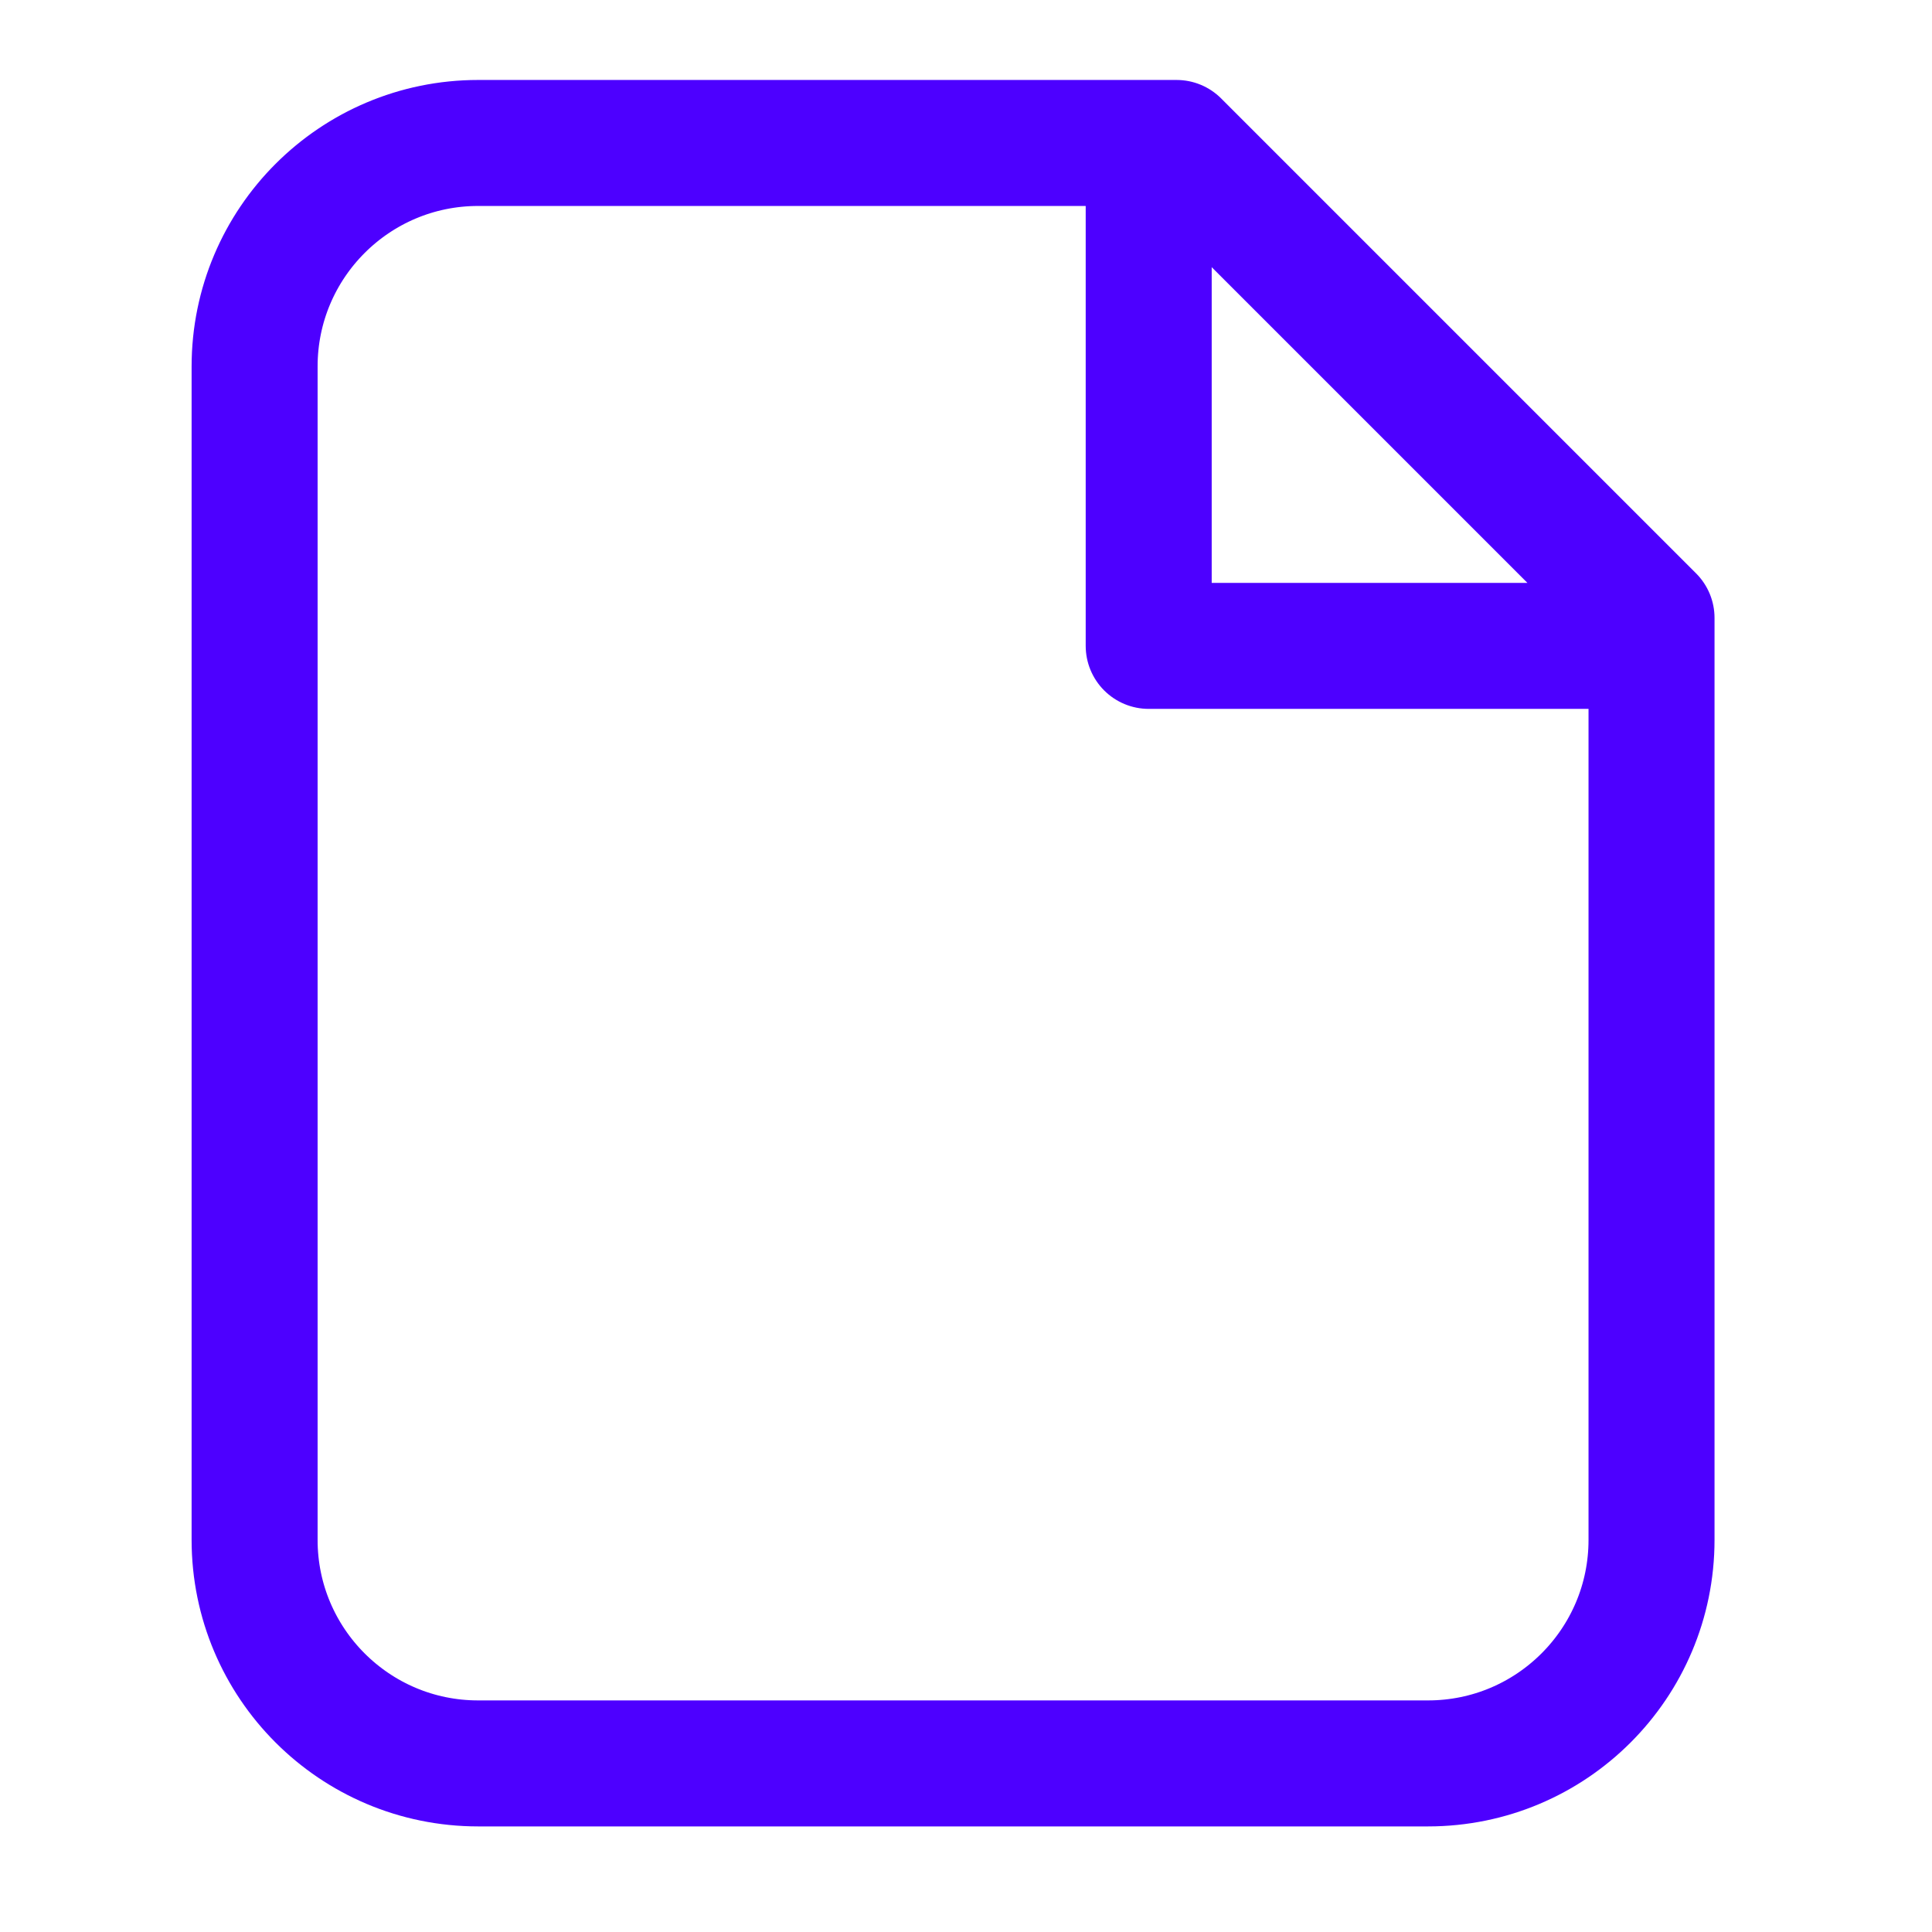 <svg width="23" height="23" viewBox="0 0 23 23" fill="none" xmlns="http://www.w3.org/2000/svg">
<path d="M19.329 7.689H13.675V2.035M5.692 20.993H17C18.47 20.993 19.661 19.802 19.661 18.332V7.356L14.007 1.702H5.692C4.223 1.702 3.031 2.893 3.031 4.363V18.332C3.031 19.802 4.223 20.993 5.692 20.993Z" stroke="#4D00FF" stroke-width="1.5" stroke-linecap="round" stroke-linejoin="round"/>
</svg>
